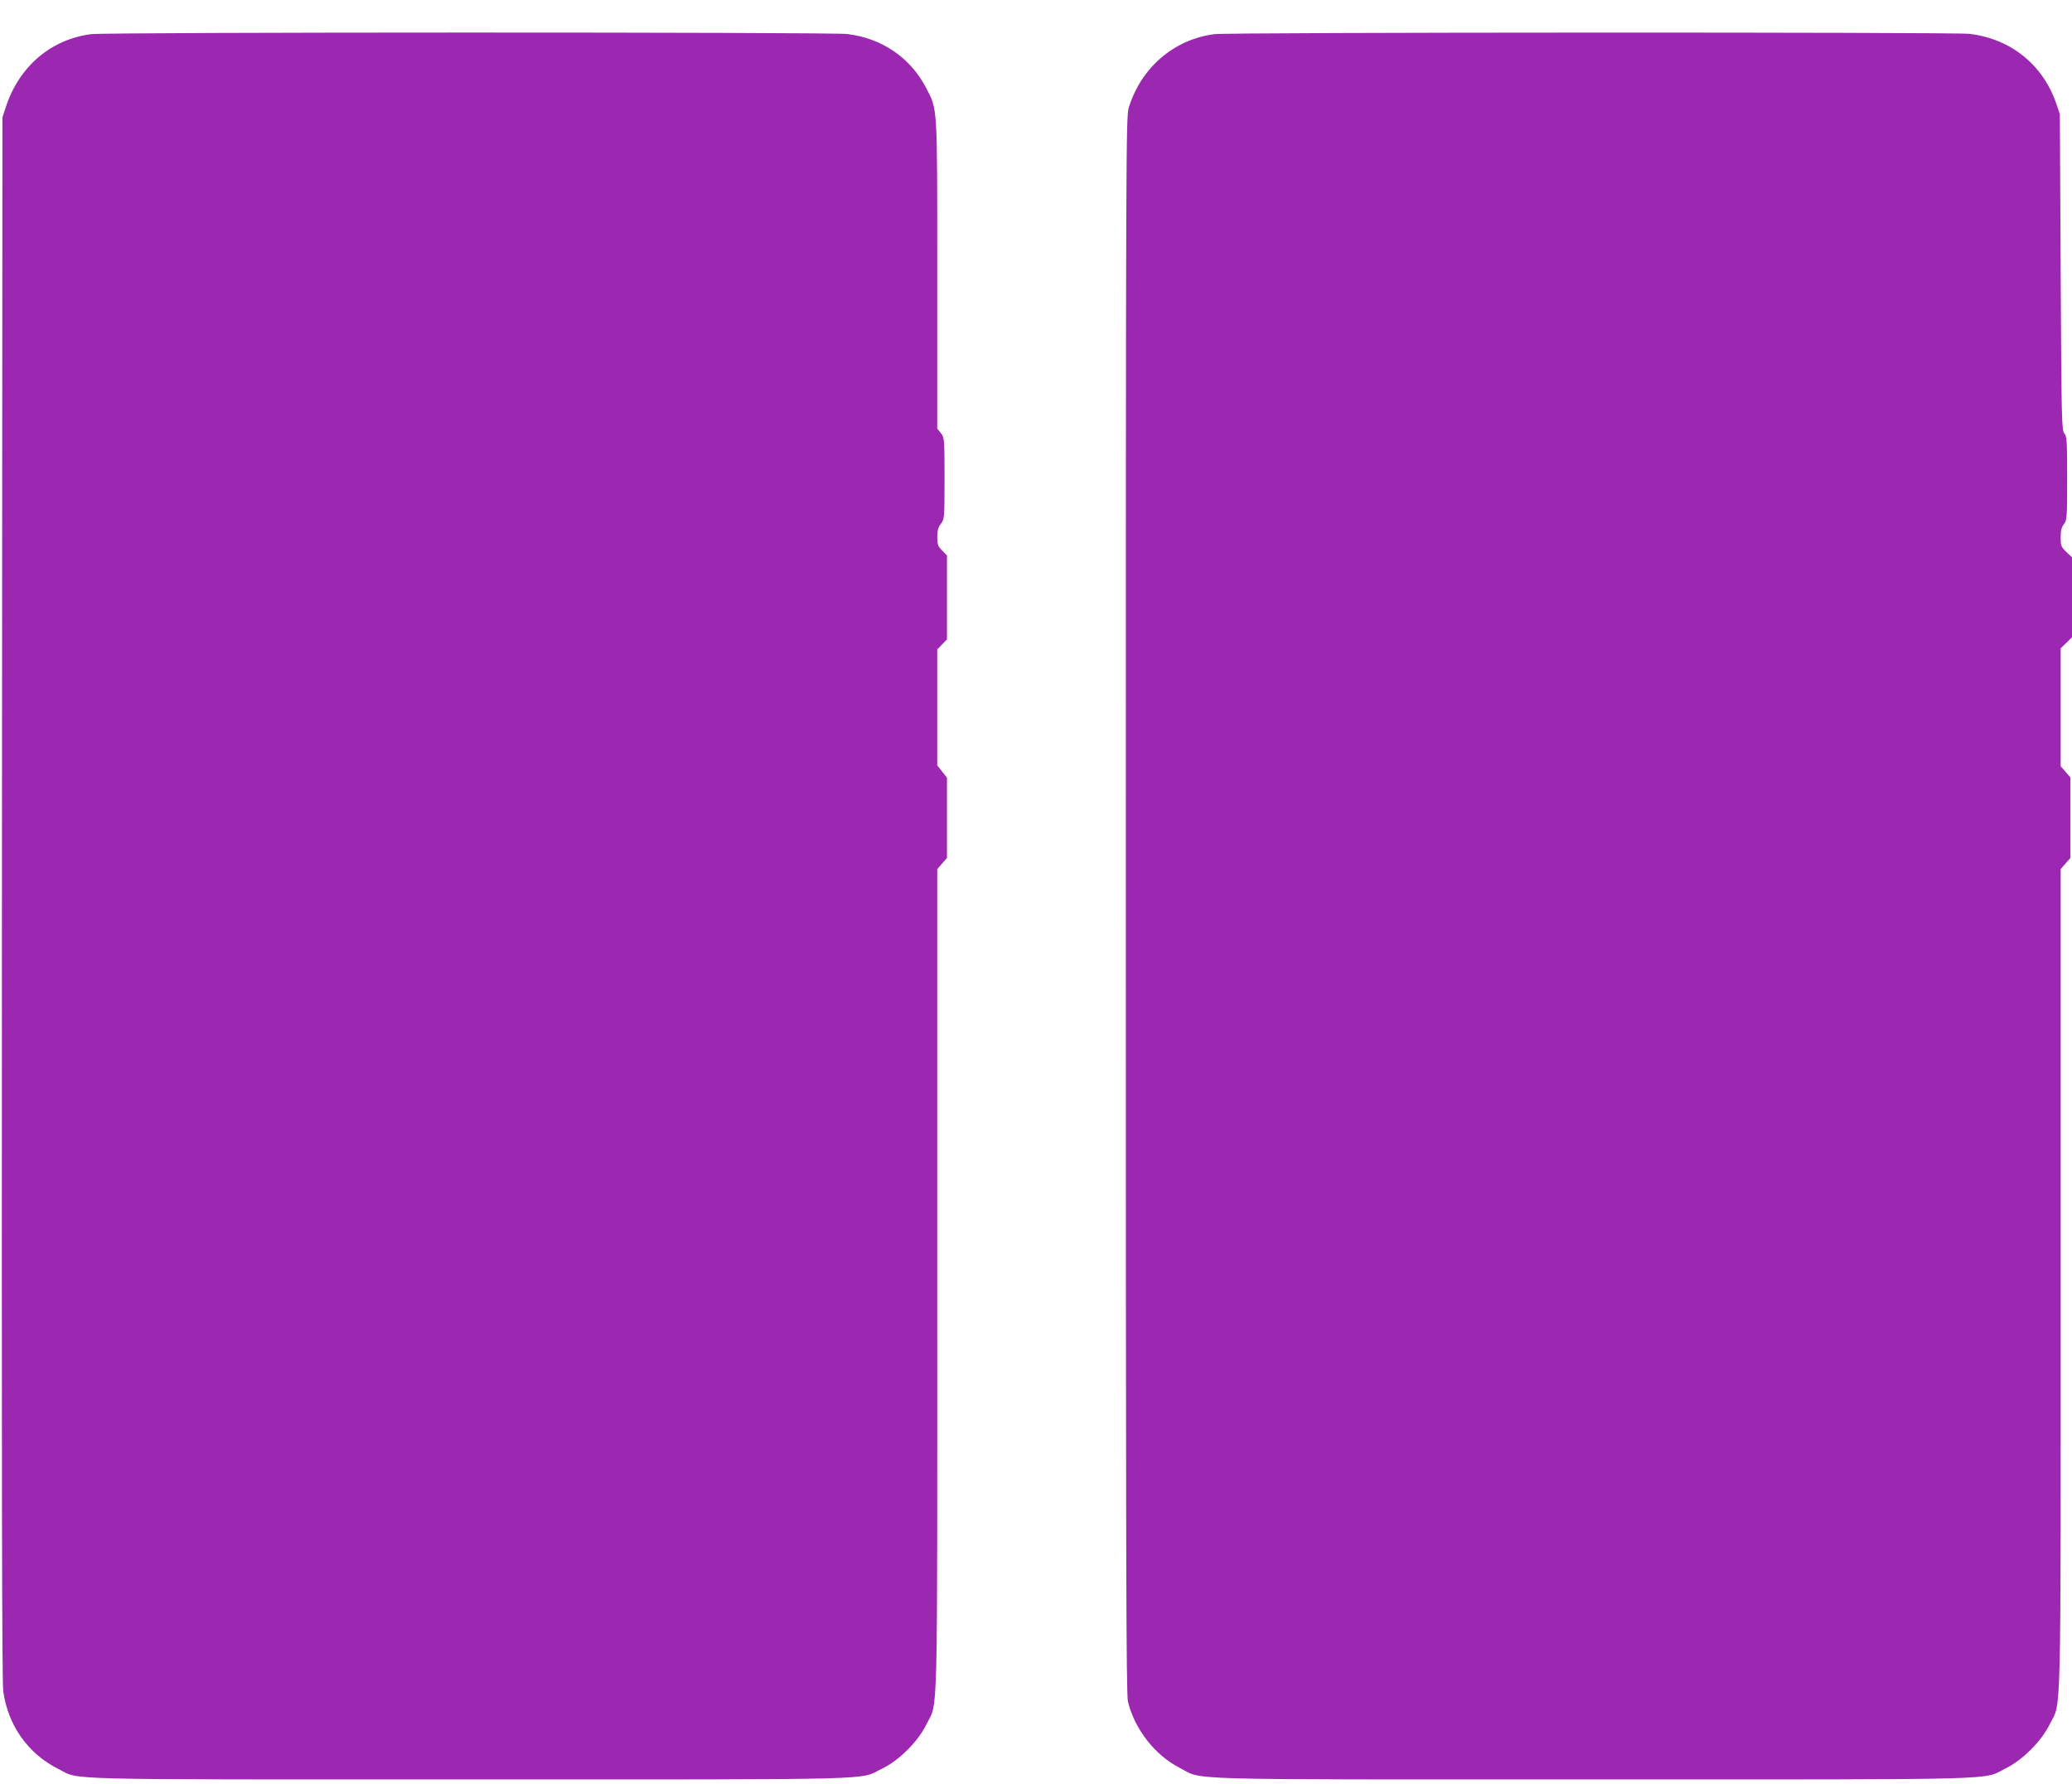 <?xml version="1.0" standalone="no"?>
<!DOCTYPE svg PUBLIC "-//W3C//DTD SVG 20010904//EN"
 "http://www.w3.org/TR/2001/REC-SVG-20010904/DTD/svg10.dtd">
<svg version="1.0" xmlns="http://www.w3.org/2000/svg"
 width="1280pt" height="1102pt" viewBox="0 0 1280 1102"
 preserveAspectRatio="xMidYMid meet">
<g transform="translate(0,1102) scale(0.1,-0.1)"
fill="#9c27b0" stroke="none">
<path d="M562 10809 c-246 -32 -441 -197 -524 -444 l-23 -70 -3 -4820 c-2
-3545 0 -4841 8 -4900 30 -213 153 -386 340 -480 140 -70 -60 -65 2546 -65
2604 0 2395 -5 2544 67 104 50 223 169 273 273 73 149 67 -82 67 2738 l0 2544
30 35 30 34 0 248 0 248 -30 38 -30 38 0 358 0 358 30 31 30 31 0 259 0 259
-30 31 c-26 26 -30 38 -30 84 0 40 6 60 23 82 21 28 22 34 22 279 0 245 -1
251 -22 279 l-23 29 0 951 c0 1063 3 1015 -71 1157 -96 184 -274 304 -486 329
-107 12 -4577 12 -4671 -1z"/>
<path d="M7502 10809 c-250 -32 -453 -207 -529 -454 -17 -58 -18 -230 -18
-4925 0 -4041 2 -4874 13 -4920 42 -170 166 -329 317 -407 155 -79 -68 -73
2556 -73 2601 0 2401 -5 2549 68 104 51 221 168 272 272 73 148 68 -74 68
2744 l0 2538 30 35 30 34 0 249 0 249 -30 34 -30 35 0 364 0 364 35 34 35 34
0 247 0 247 -35 33 c-32 31 -35 38 -35 90 0 41 5 63 20 82 19 24 20 40 20 283
0 231 -2 259 -17 277 -17 18 -18 84 -23 996 l-5 976 -22 65 c-83 241 -282 401
-537 431 -101 11 -4575 10 -4664 -2z"/>
</g>
</svg>
